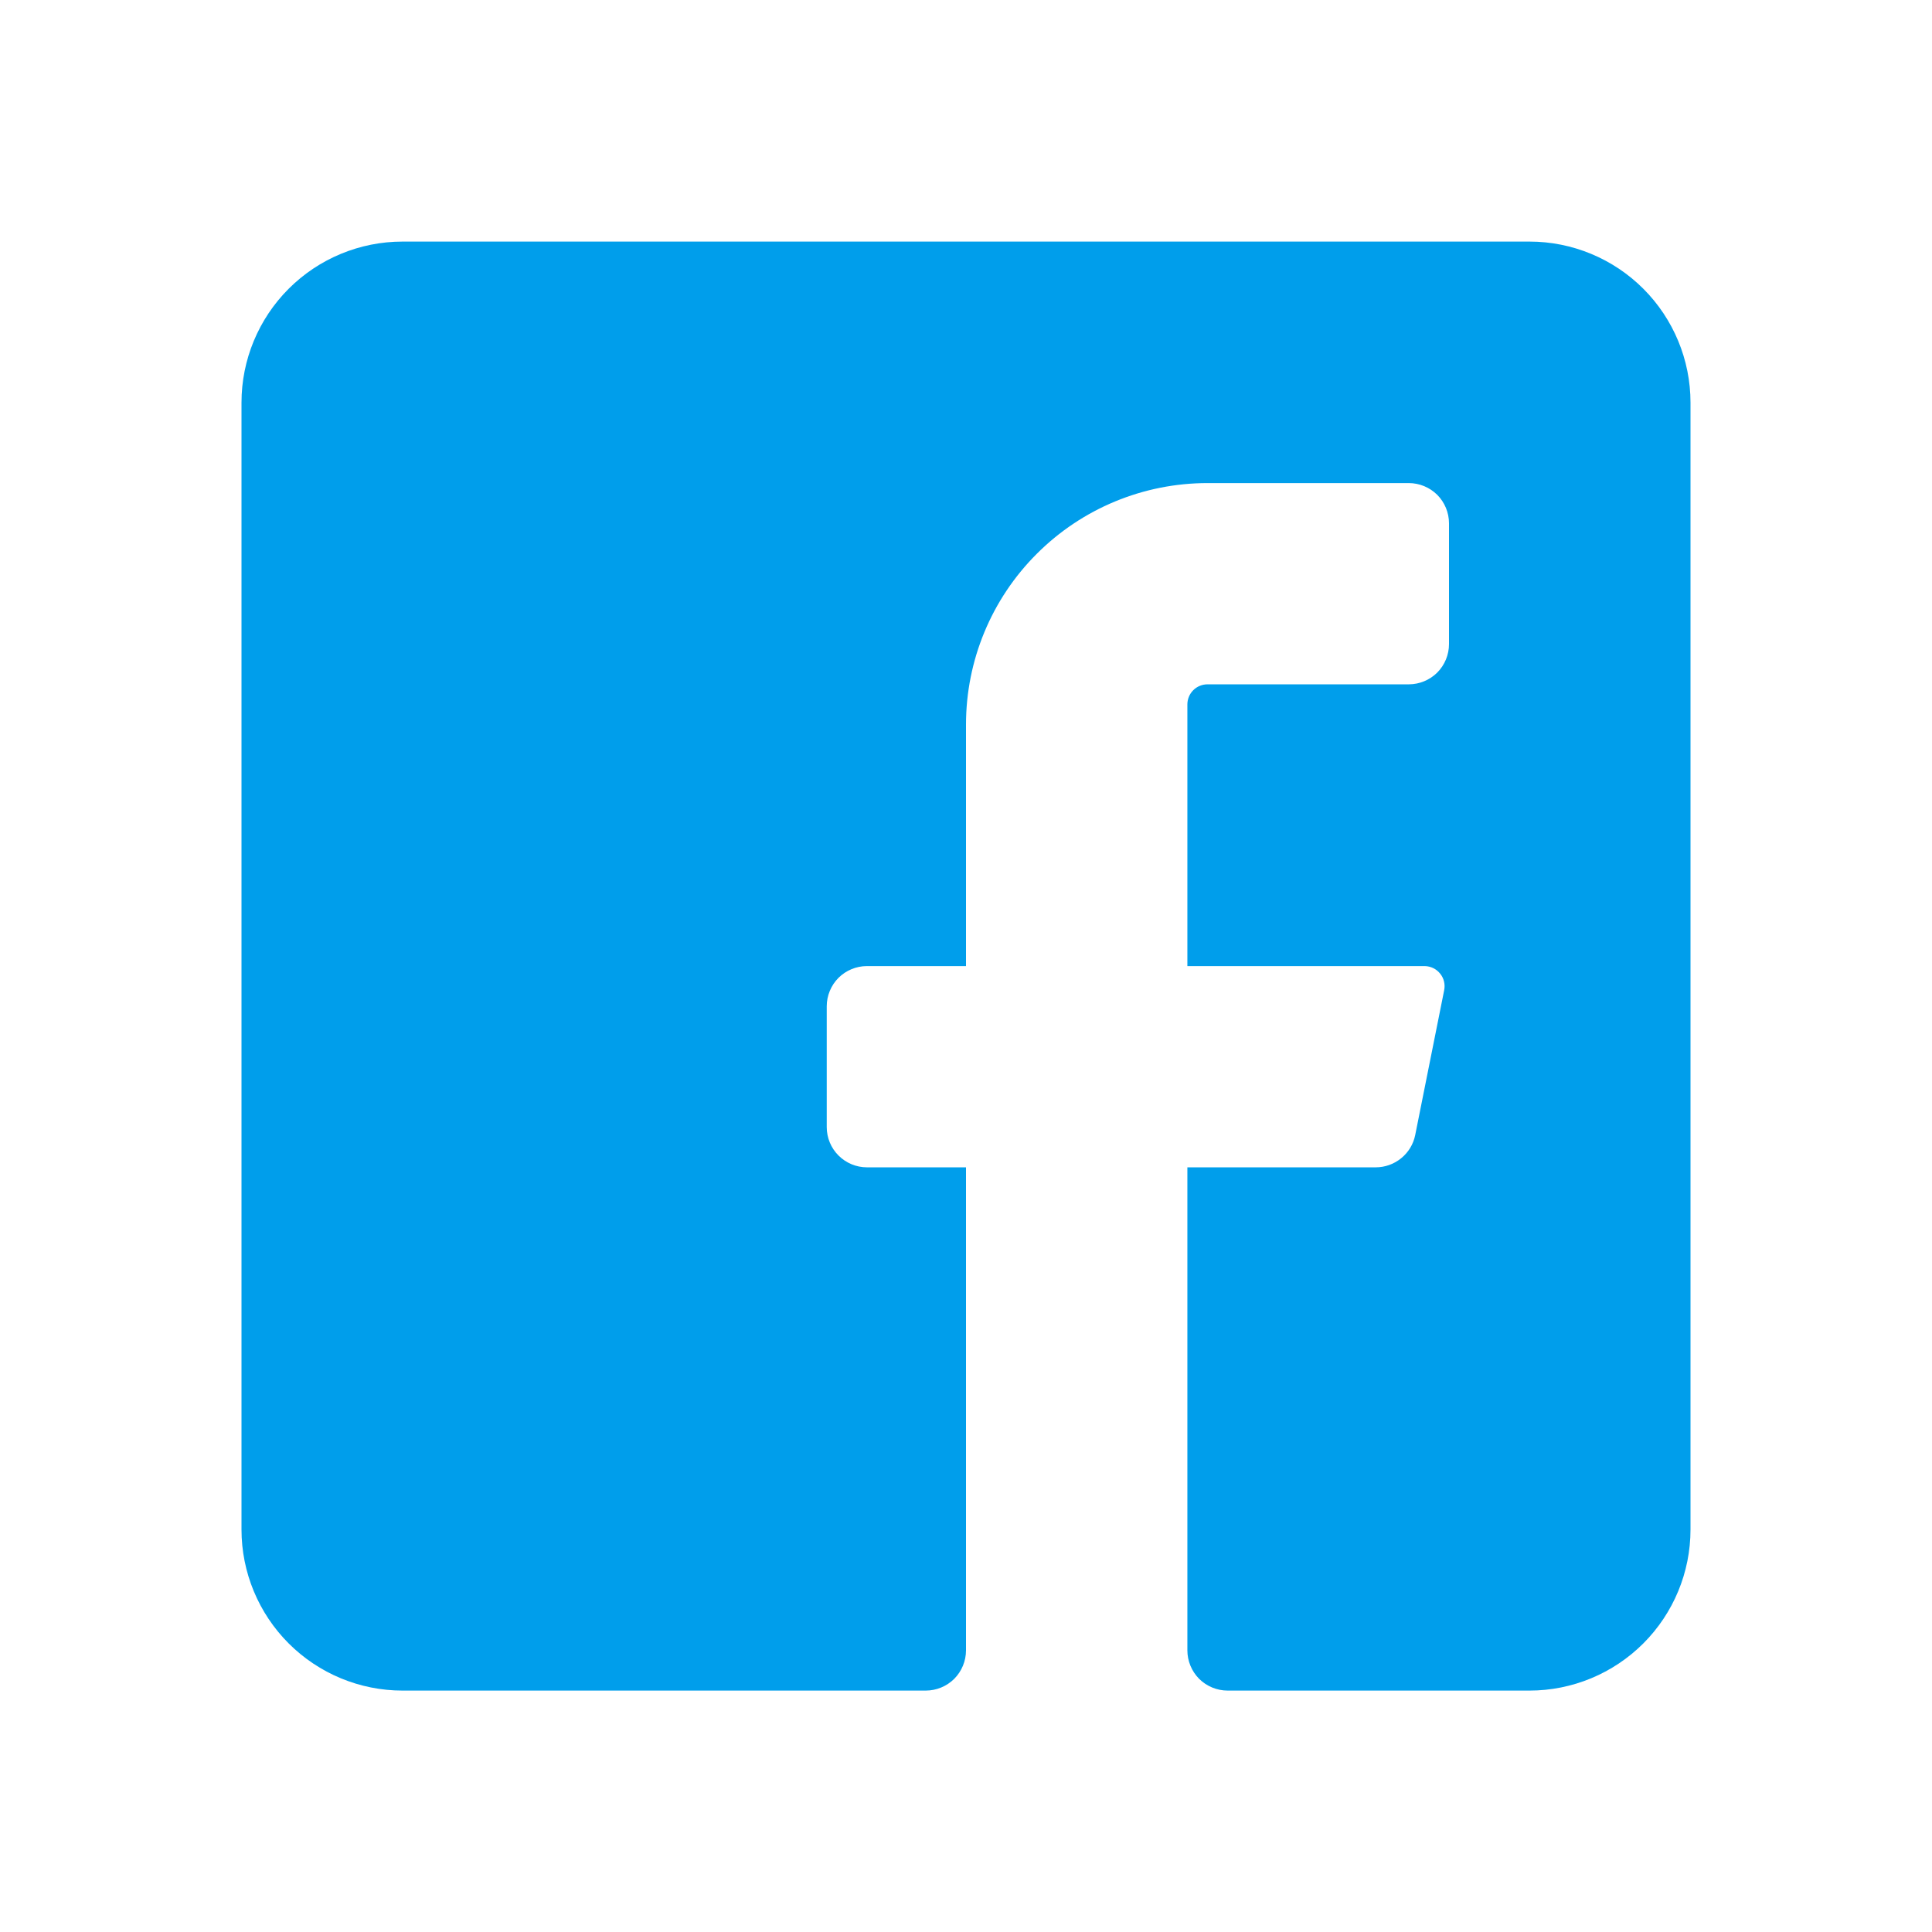 <svg width="24" height="24" viewBox="0 0 24 24" fill="none" xmlns="http://www.w3.org/2000/svg">
<path fill-rule="evenodd" clip-rule="evenodd" d="M21 5.001V19.001C21 19.531 20.789 20.04 20.414 20.415C20.039 20.79 19.53 21.001 19 21.001H15.25C15.117 21.001 14.99 20.948 14.896 20.855C14.803 20.761 14.75 20.634 14.75 20.501V14.501H17.09C17.205 14.501 17.317 14.461 17.406 14.388C17.496 14.315 17.557 14.214 17.58 14.101L17.94 12.301C17.947 12.265 17.947 12.228 17.938 12.192C17.93 12.157 17.913 12.123 17.89 12.095C17.867 12.066 17.838 12.043 17.806 12.027C17.773 12.011 17.737 12.002 17.7 12.001H14.75V8.751C14.75 8.685 14.776 8.621 14.823 8.574C14.87 8.527 14.934 8.501 15 8.501H17.5C17.633 8.501 17.76 8.448 17.854 8.355C17.947 8.261 18 8.134 18 8.001V6.501C18 6.368 17.947 6.241 17.854 6.147C17.76 6.054 17.633 6.001 17.5 6.001H15C14.204 6.001 13.441 6.317 12.879 6.88C12.316 7.442 12 8.205 12 9.001V12.001H10.77C10.637 12.001 10.51 12.054 10.416 12.147C10.323 12.241 10.27 12.368 10.27 12.501V14.001C10.27 14.134 10.323 14.261 10.416 14.354C10.51 14.448 10.637 14.501 10.77 14.501H12V20.501C12 20.634 11.947 20.761 11.854 20.855C11.76 20.948 11.633 21.001 11.5 21.001H5C4.47 21.001 3.961 20.79 3.586 20.415C3.211 20.04 3 19.531 3 19.001V5.001C3 4.471 3.211 3.962 3.586 3.587C3.961 3.212 4.47 3.001 5 3.001H19C19.53 3.001 20.039 3.212 20.414 3.587C20.789 3.962 21 4.471 21 5.001Z" fill="#009EEB"/>
</svg>

